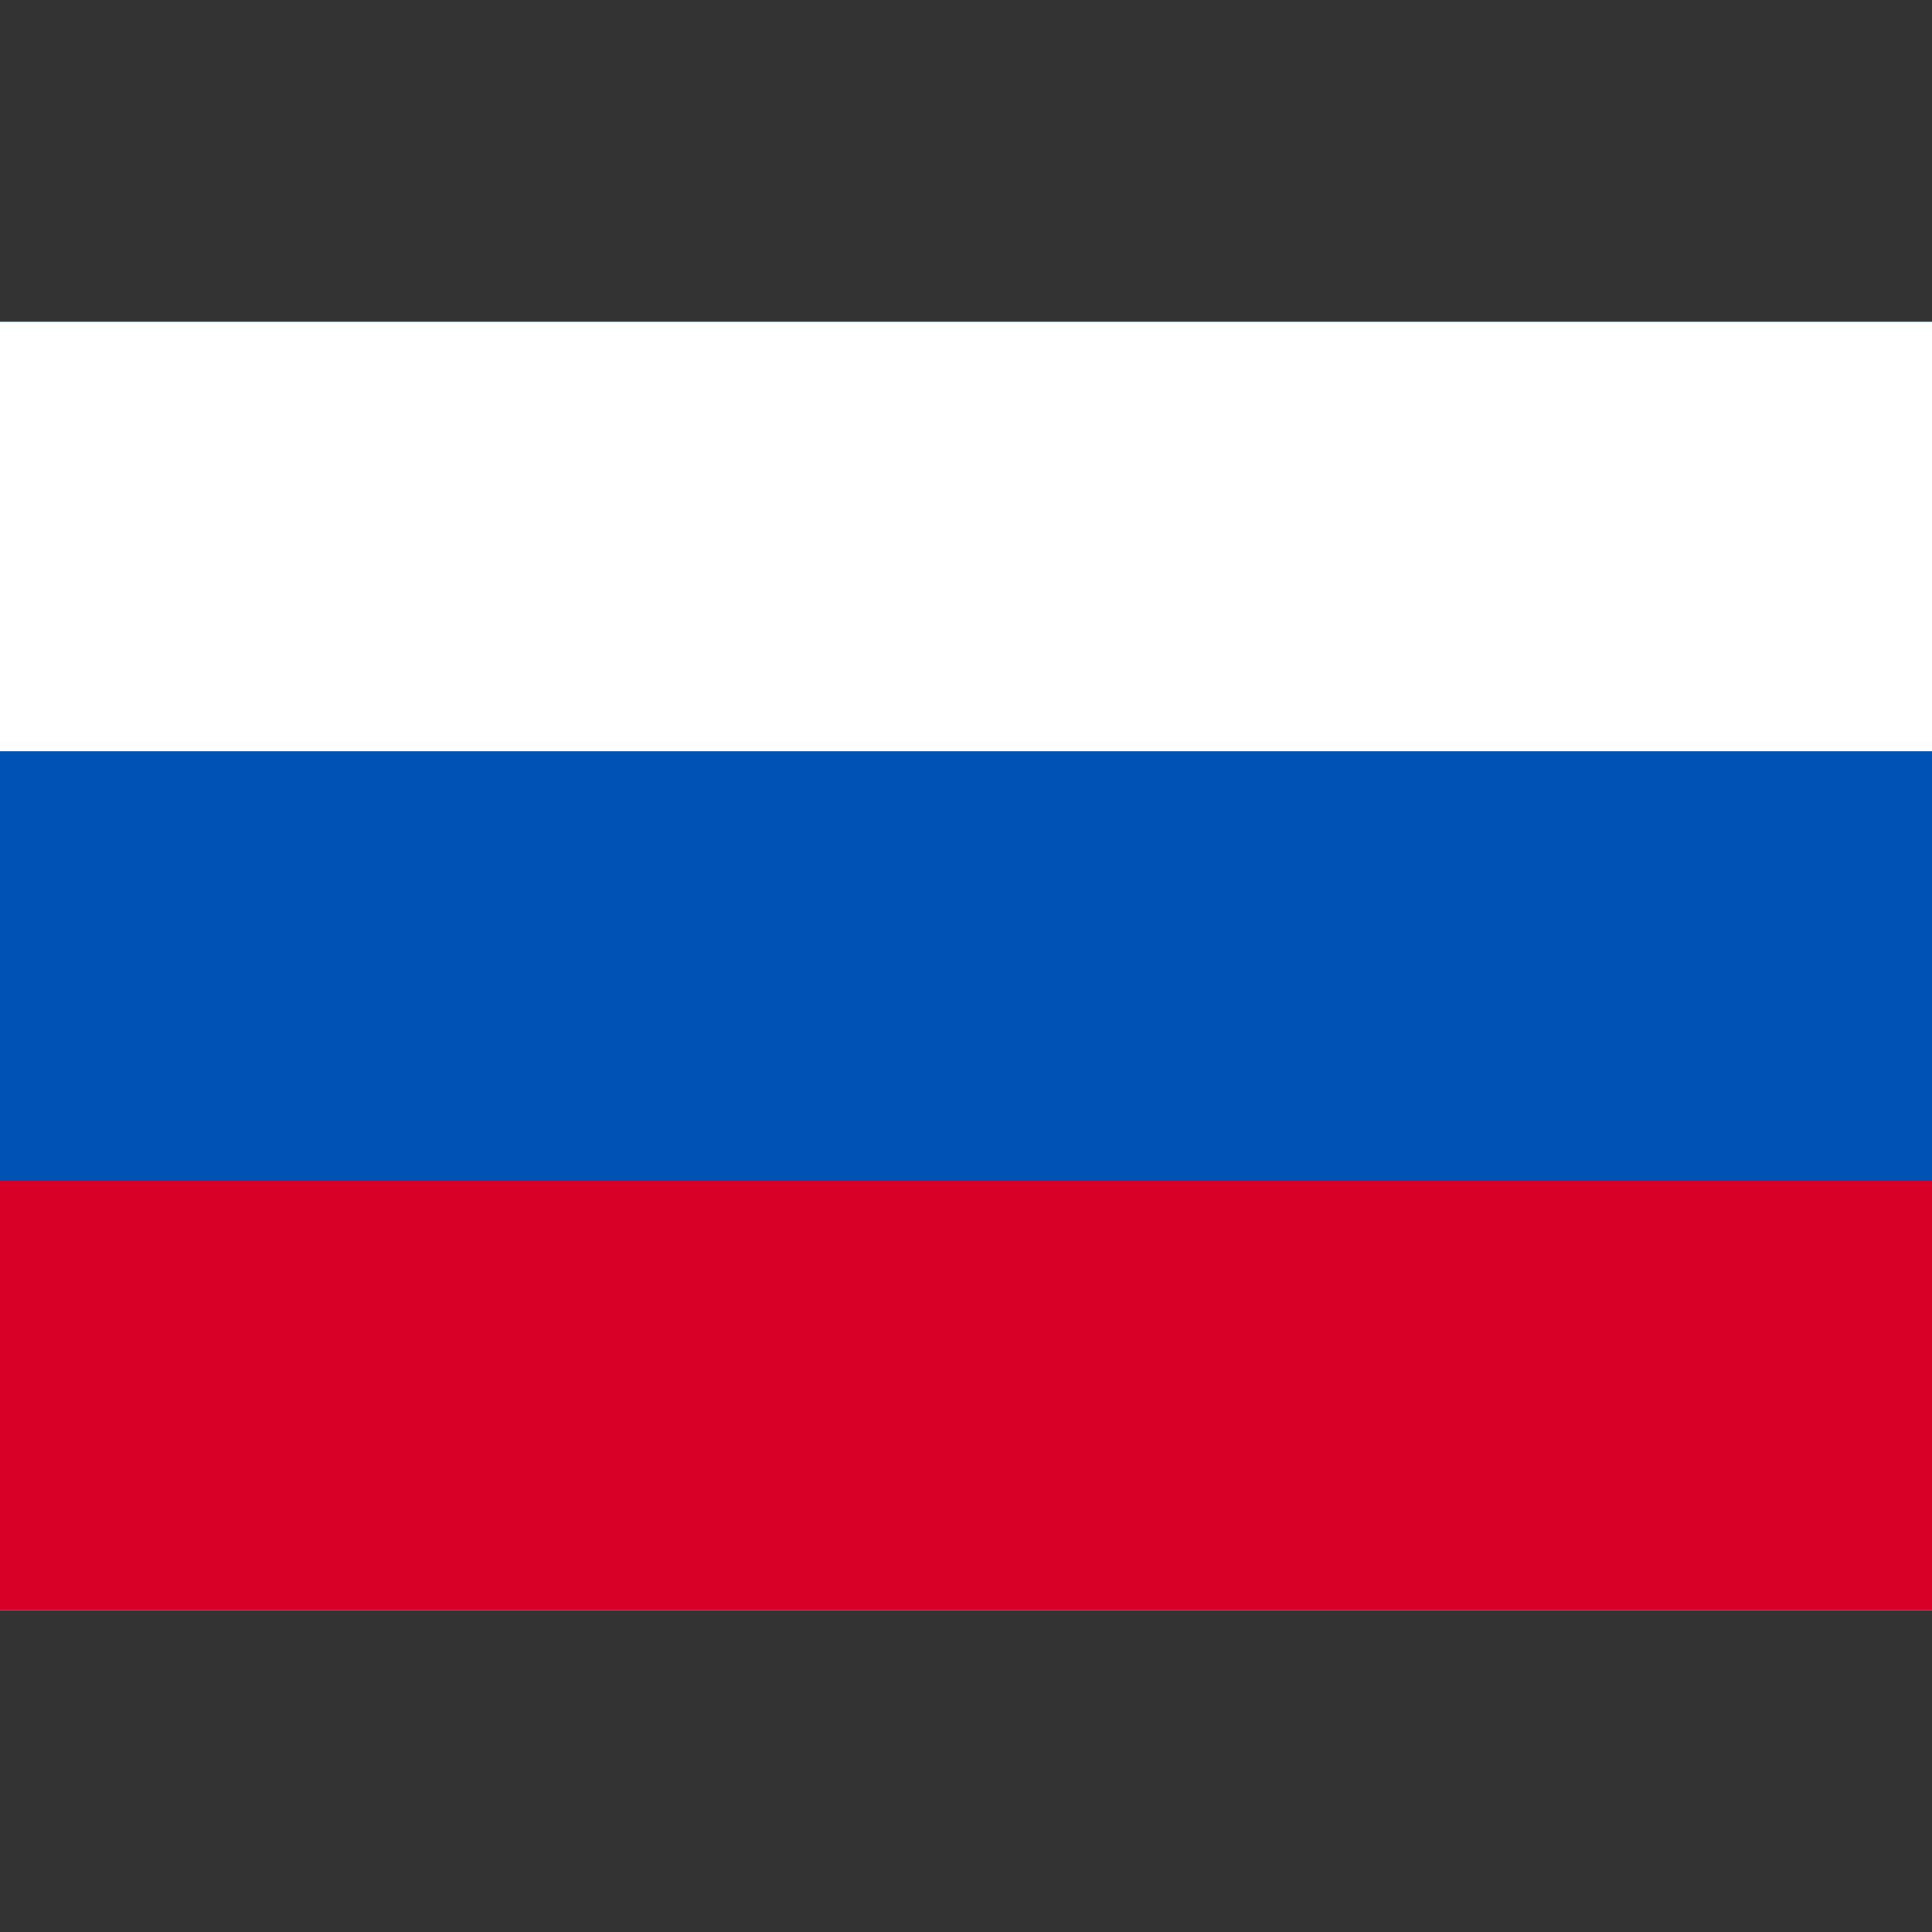 <?xml version="1.0" encoding="utf-8"?>
<!-- Generator: Adobe Illustrator 24.0.3, SVG Export Plug-In . SVG Version: 6.00 Build 0)  -->
<svg version="1.1" id="Capa_1" xmlns="http://www.w3.org/2000/svg" xmlns:xlink="http://www.w3.org/1999/xlink" x="0px" y="0px"
	 viewBox="0 0 512 512" style="enable-background:new 0 0 512 512;" xml:space="preserve">
<rect x="0" y="0" width="512" height="512" fill="#333333" stroke="none"/>
<style type="text/css">
	.st0{fill:#F0F0F0;}
	.st1{fill:#0052B4;}
	.st2{fill:#FFFFFF;}
	.st3{fill:#D80027;}
</style>
<polygon class="st0" points="0,85.3 0,199.1 0,312.9 0,426.7 512,426.7 512,312.9 512,199.1 512,85.3 "/>
<rect y="85.3" class="st1" width="512" height="341.3"/>
<rect y="85.3" class="st2" width="512" height="113.8"/>
<rect y="312.9" class="st3" width="512" height="113.8"/>
</svg>
